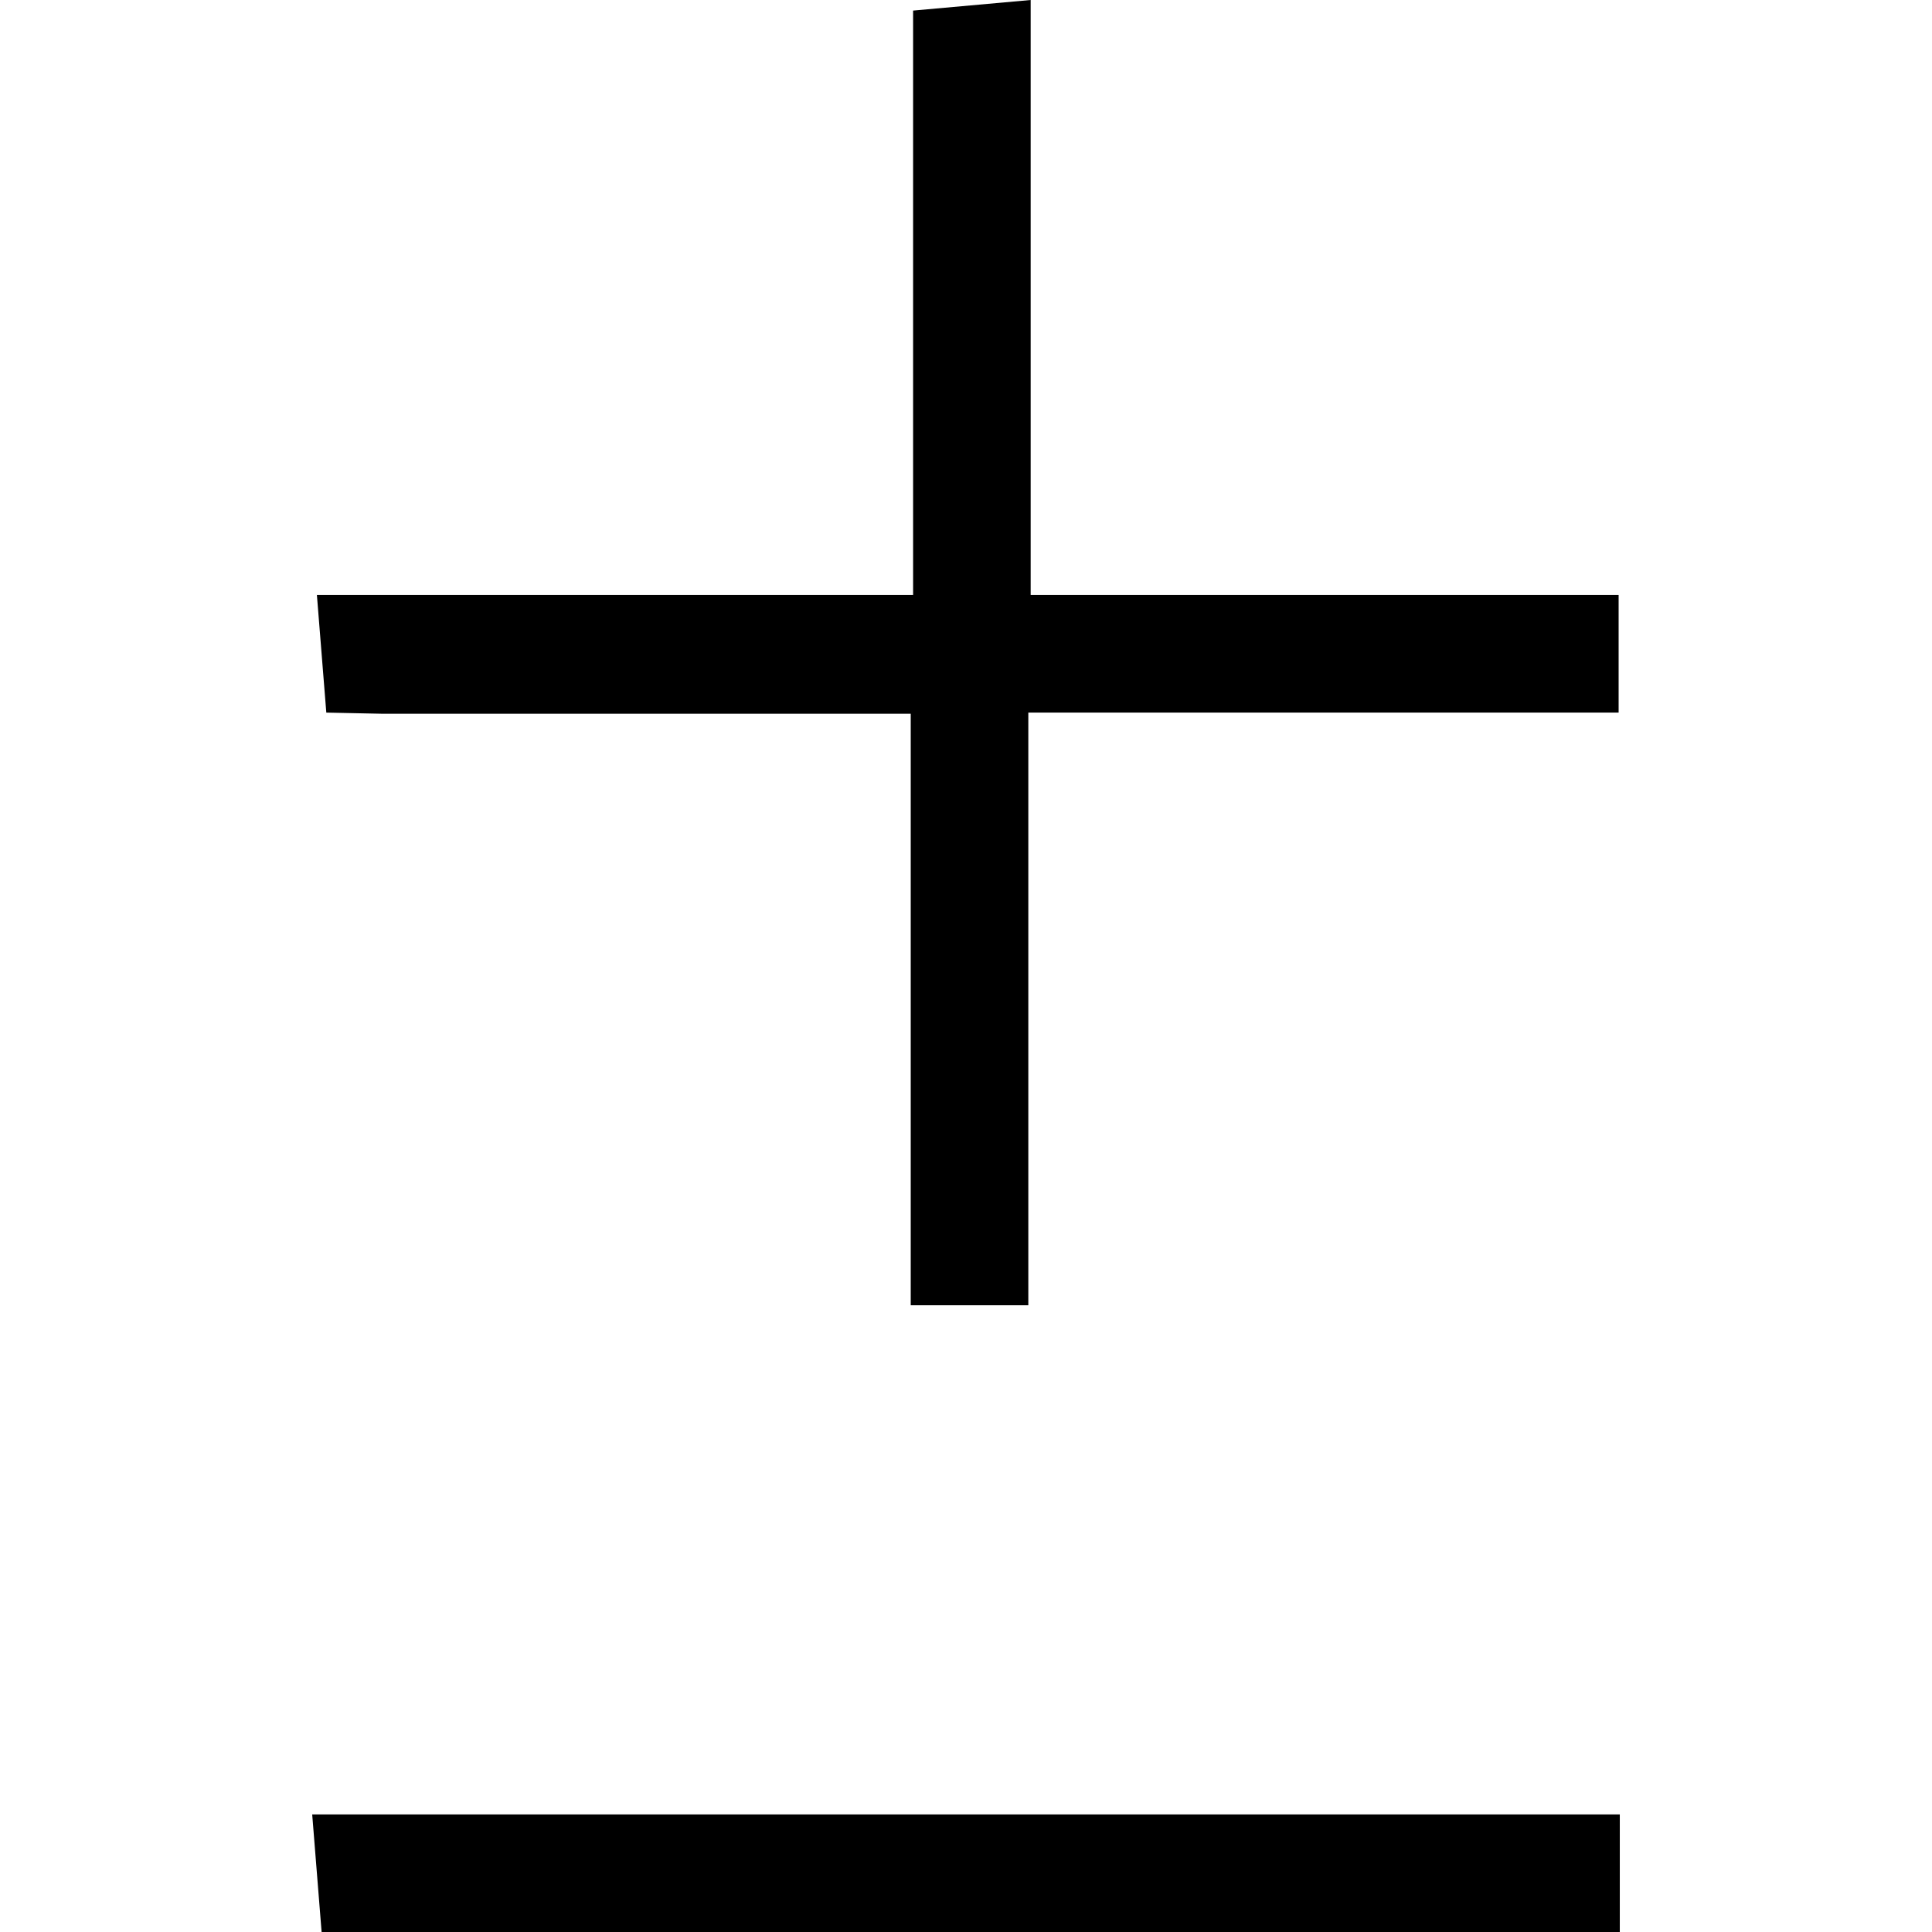 <svg xmlns="http://www.w3.org/2000/svg" xmlns:xlink="http://www.w3.org/1999/xlink" id="Capa_1" x="0px" y="0px" viewBox="0 0 350.507 350.507" style="enable-background:new 0 0 350.507 350.507;" xml:space="preserve"><g>	<g>		<path d="M282.773,329.173c-21.333,0-204.587,0-215.467,0H56.64l1.707,21.333h10.667c7.893,0,131.84,0,213.333,0h11.52v-21.333   H282.773z"></path>	</g></g><g>	<g>		<path d="M186.987,107.947c0-47.573,0-92.16,0-97.28V0l-21.333,1.92v10.667c0,4.48,0,45.653,0,95.36c-47.573,0-92.373,0-97.493,0   H57.493L59.2,129.28l10.24,0.213c4.48,0,45.867,0,95.787,0c0,32.853,0,67.413,0,96.64V236.8h21.333v-10.667   c0-9.387,0-51.84,0-96.853h96.427h10.667v-21.333H186.987z"></path>	</g></g><g></g><g></g><g></g><g></g><g></g><g></g><g></g><g></g><g></g><g></g><g></g><g></g><g></g><g></g><g></g></svg>